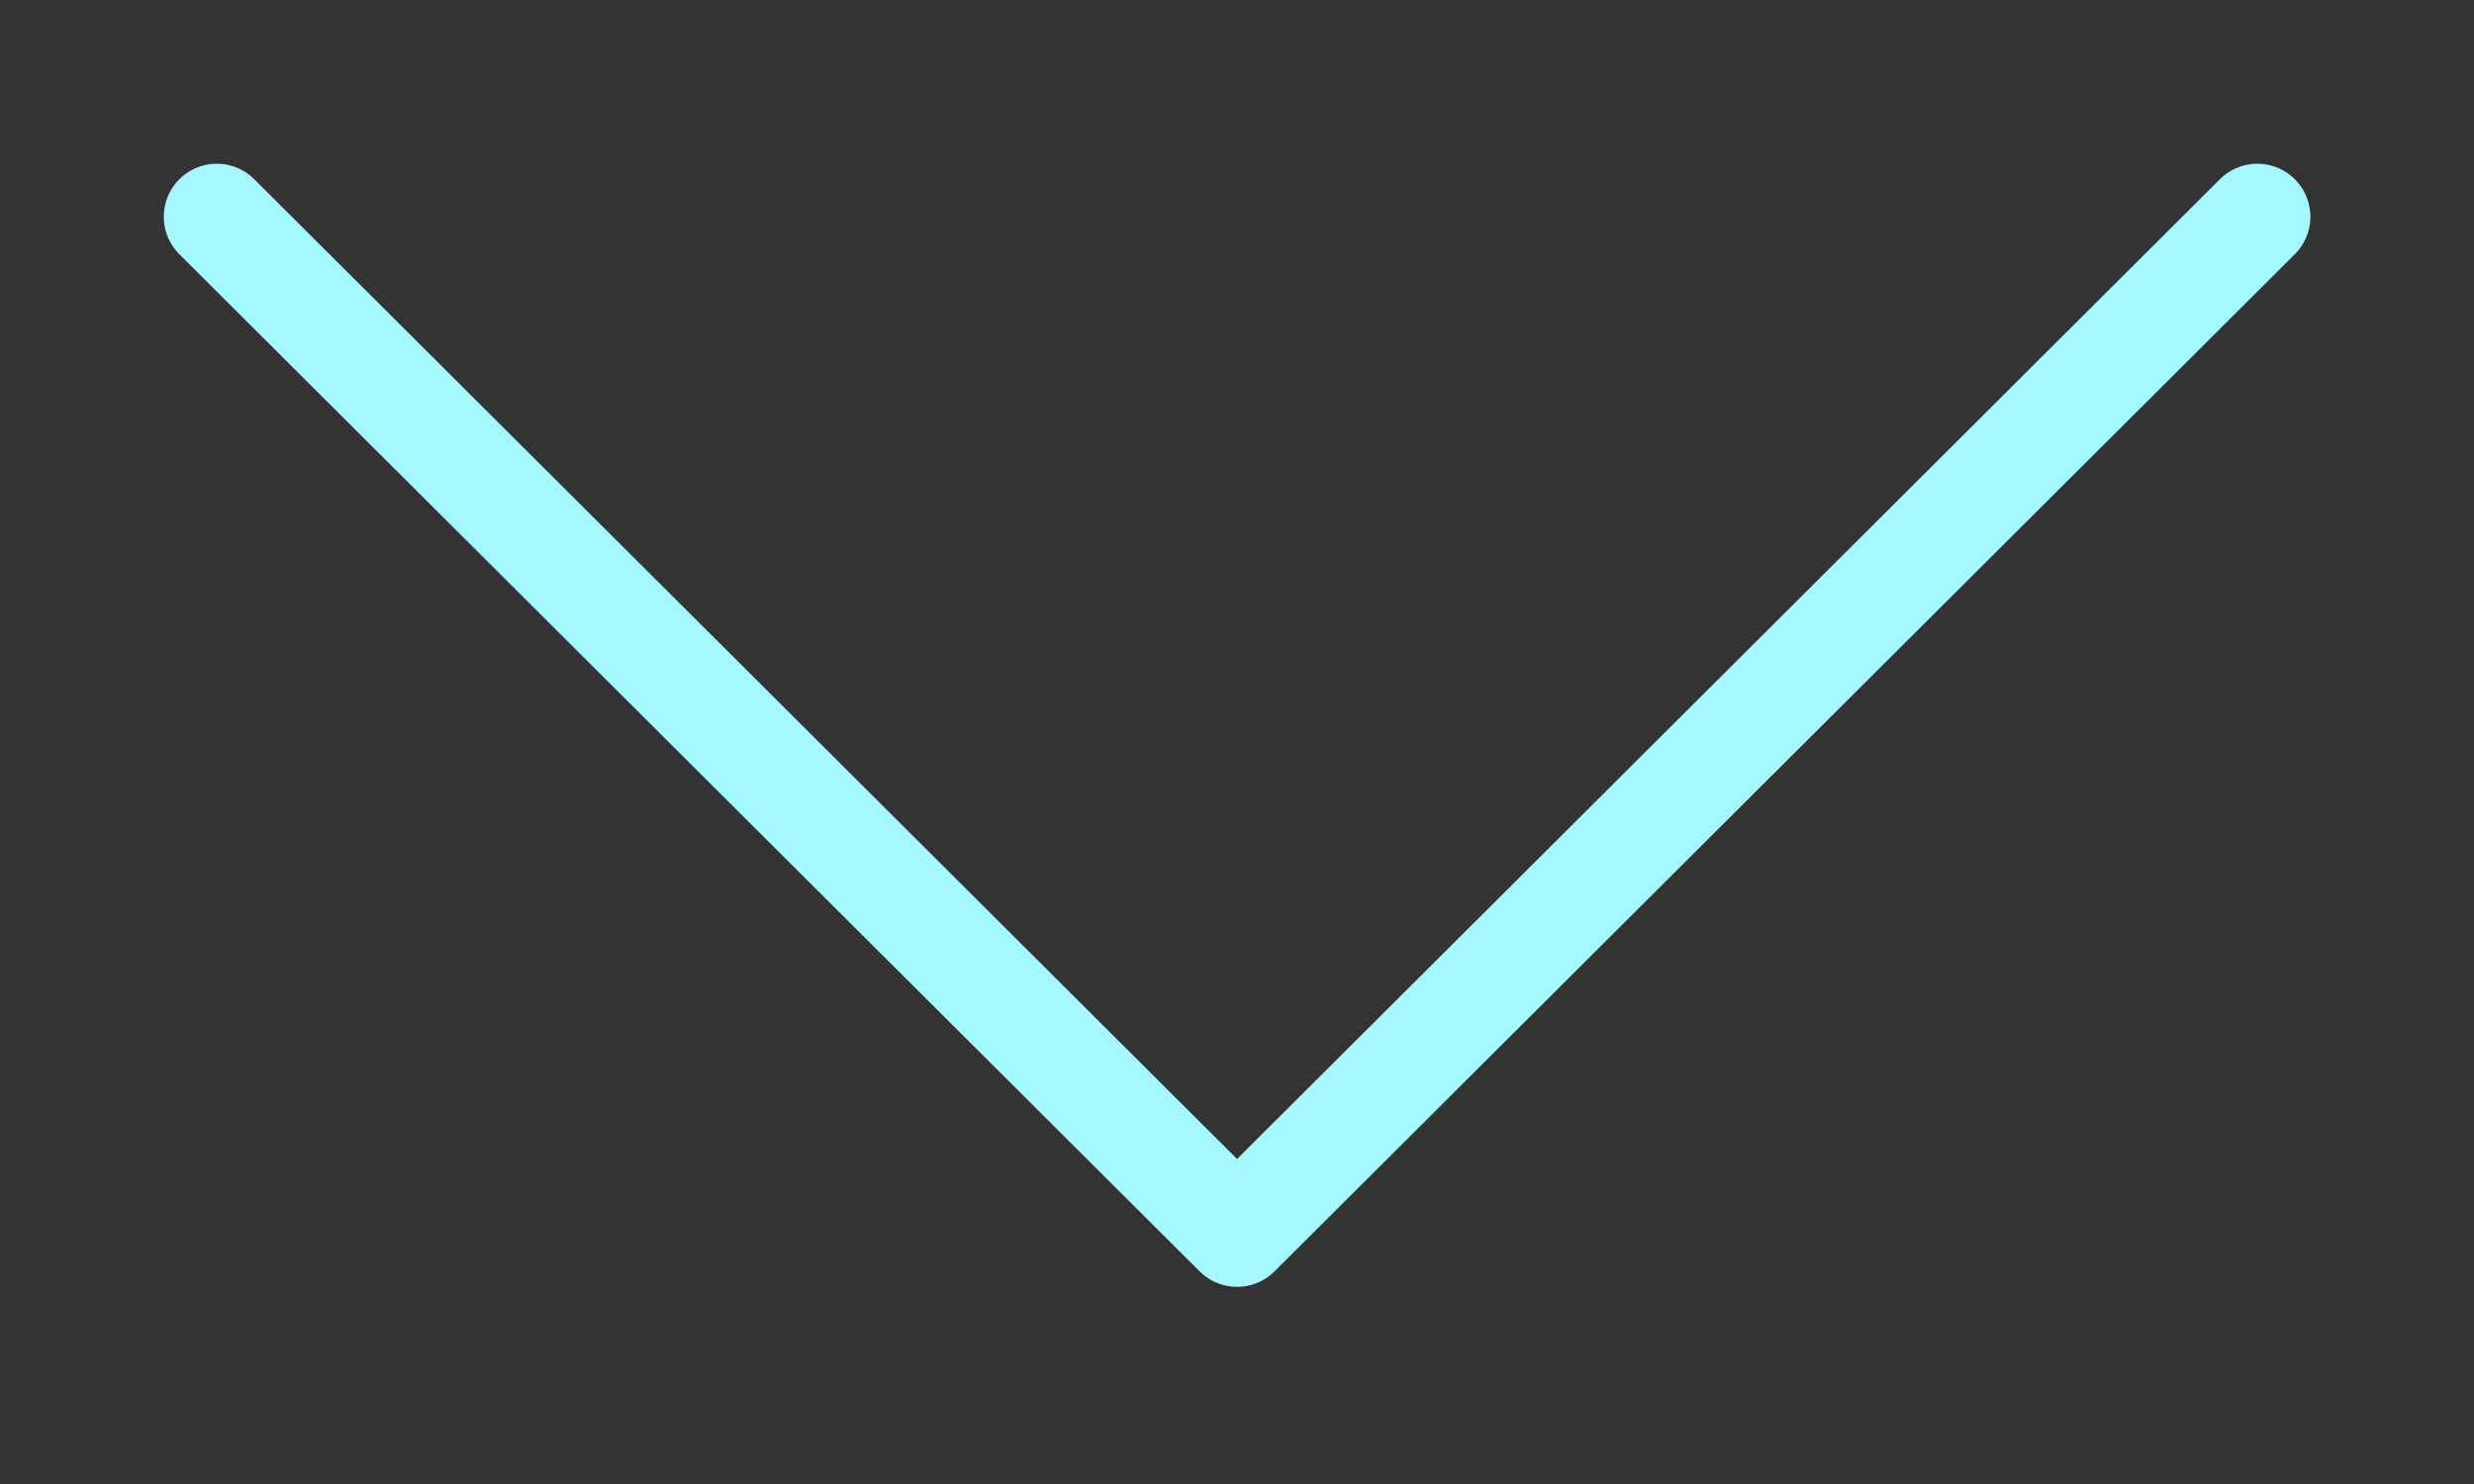 <?xml version="1.0" encoding="UTF-8"?> <svg xmlns="http://www.w3.org/2000/svg" width="35" height="21" viewBox="0 0 35 21" fill="none"><rect x="0" y="0" width="35" height="21" fill="#333333" stroke="none"/> <path d="M3.067 3.067L17.501 17.46L31.935 3.067" stroke="#A3F9FF" stroke-width="1.5" stroke-linecap="round" stroke-linejoin="round"></path> </svg> 